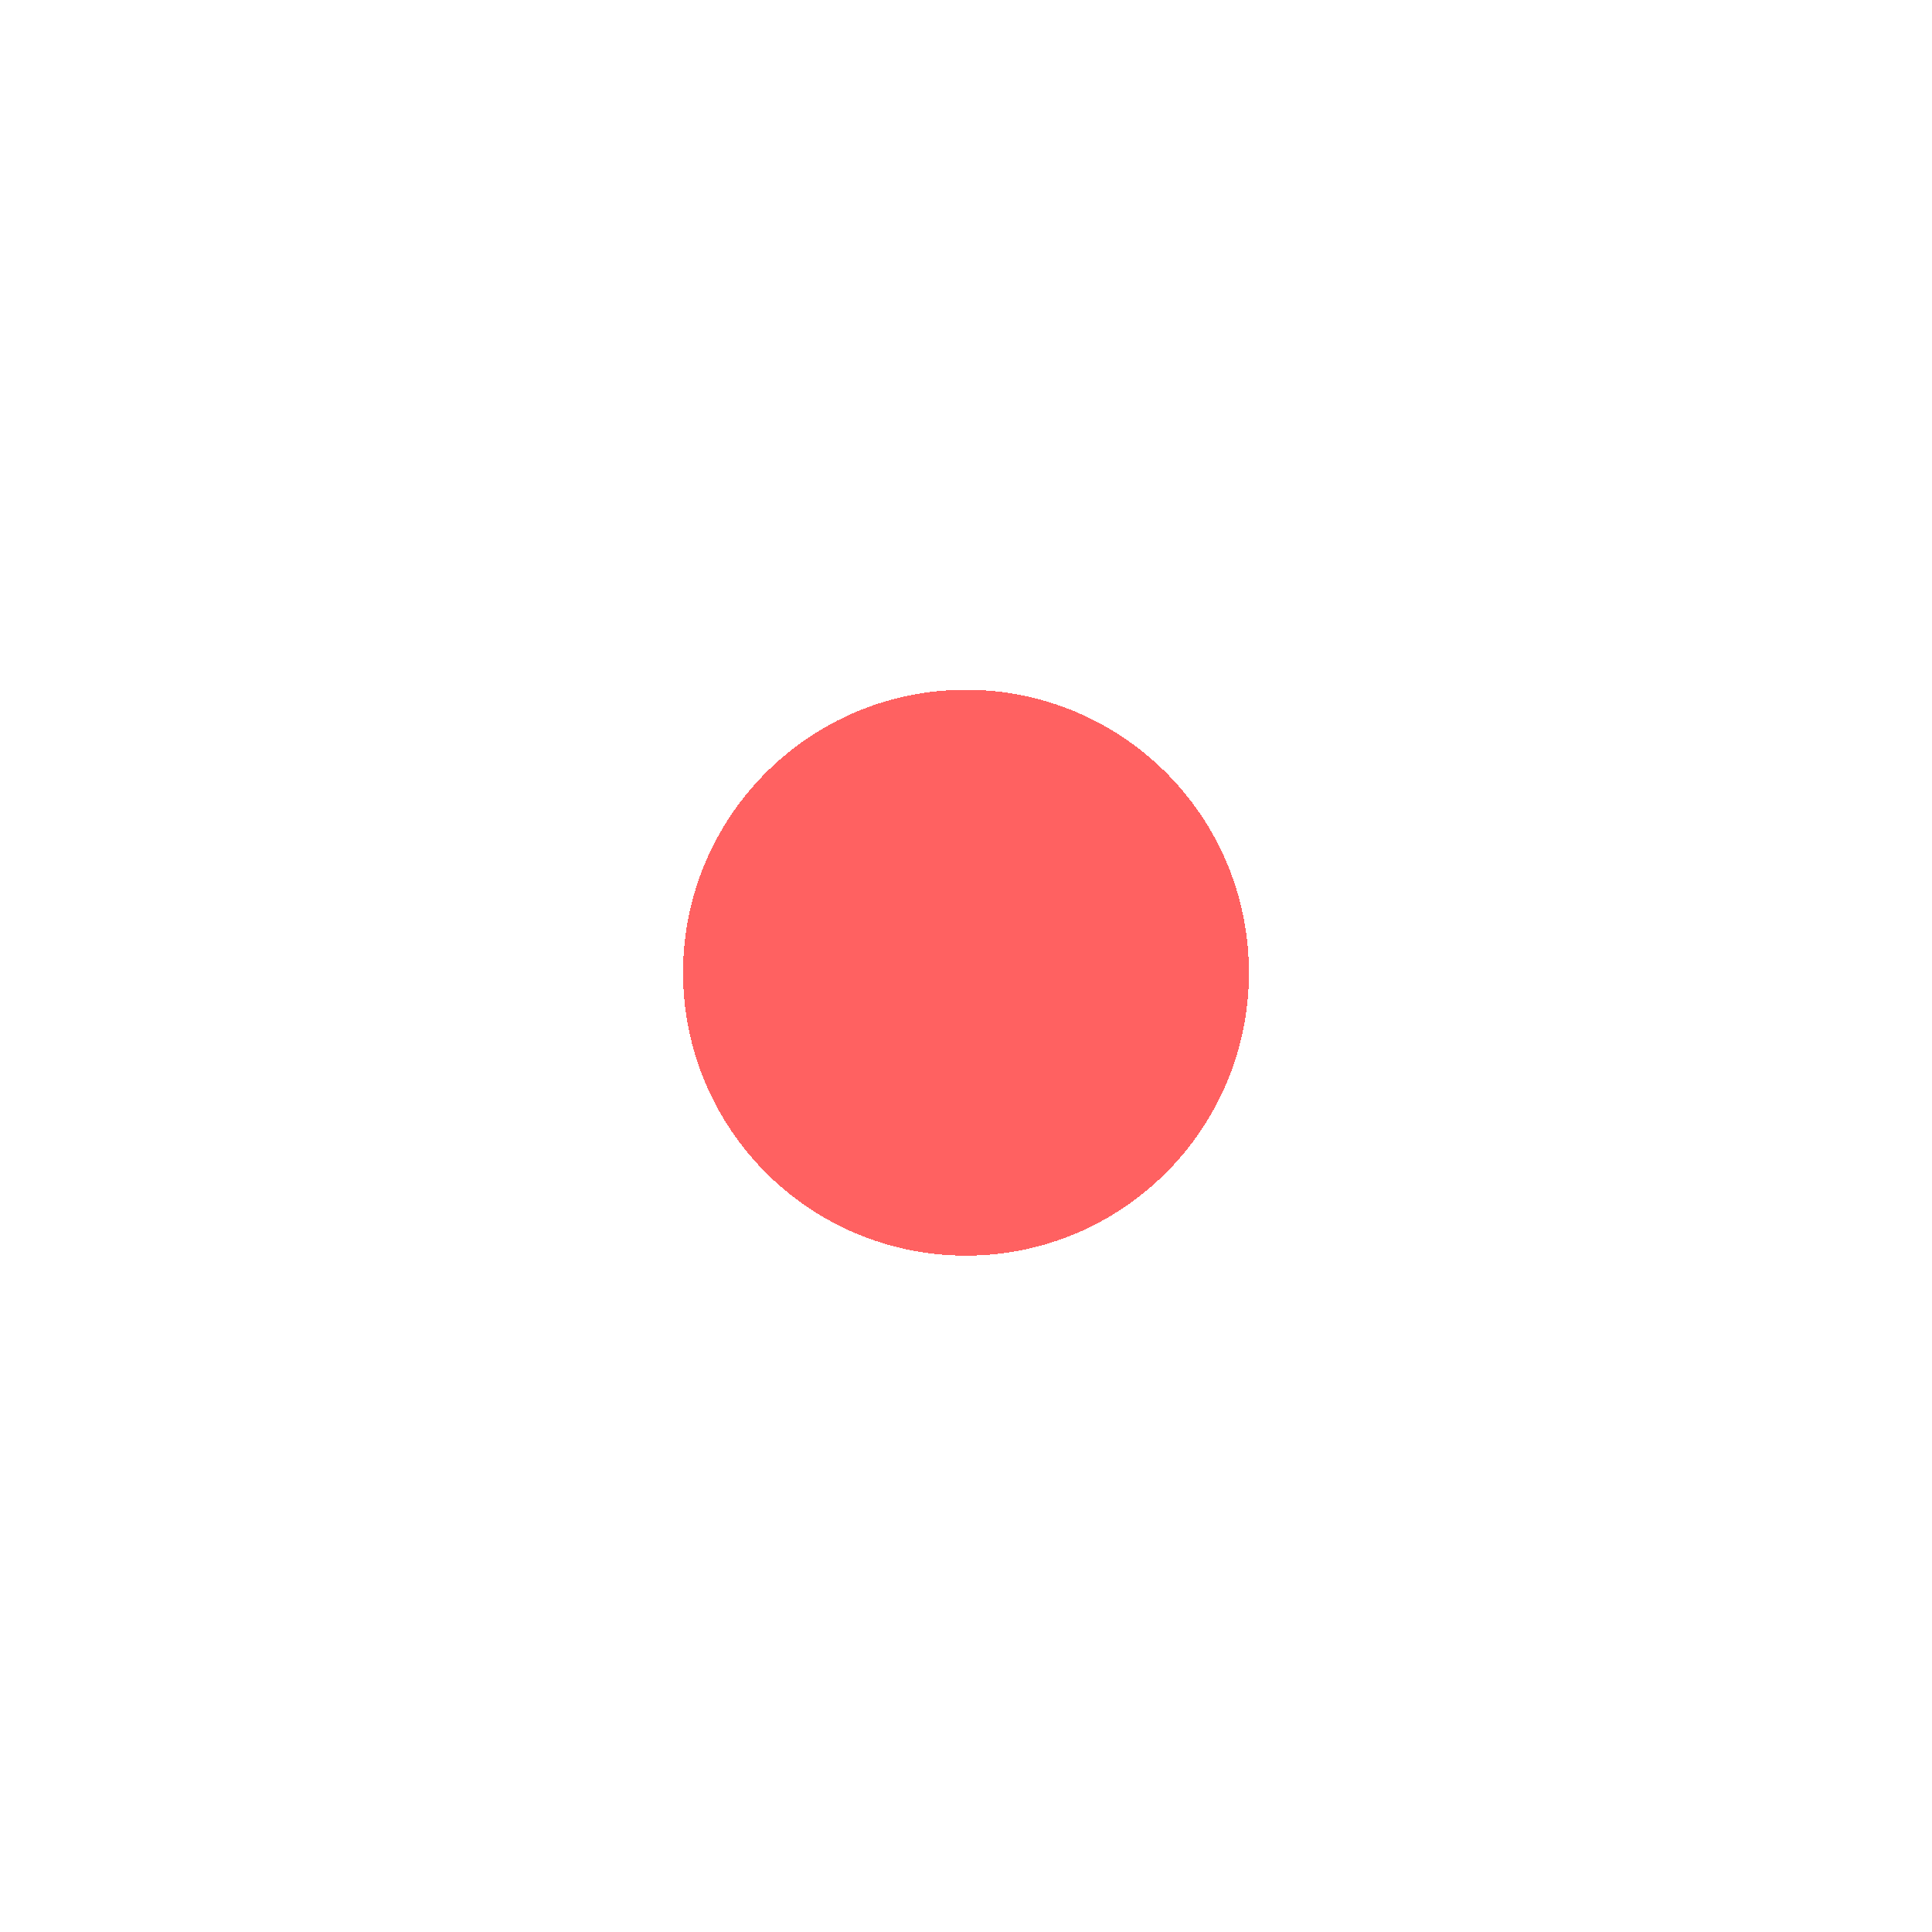 <?xml version="1.0" encoding="UTF-8"?> <svg xmlns="http://www.w3.org/2000/svg" width="1154" height="1154" viewBox="0 0 1154 1154" fill="none"> <g opacity="0.88" filter="url(#filter0_df_248_86)"> <circle cx="577" cy="577" r="169" fill="#FF0000" fill-opacity="0.7" shape-rendering="crispEdges"></circle> </g> <defs> <filter id="filter0_df_248_86" x="0" y="0" width="1154" height="1154" filterUnits="userSpaceOnUse" color-interpolation-filters="sRGB"> <feFlood flood-opacity="0" result="BackgroundImageFix"></feFlood> <feColorMatrix in="SourceAlpha" type="matrix" values="0 0 0 0 0 0 0 0 0 0 0 0 0 0 0 0 0 0 127 0" result="hardAlpha"></feColorMatrix> <feOffset dy="4"></feOffset> <feGaussianBlur stdDeviation="2"></feGaussianBlur> <feComposite in2="hardAlpha" operator="out"></feComposite> <feColorMatrix type="matrix" values="0 0 0 0 0 0 0 0 0 0 0 0 0 0 0 0 0 0 0.25 0"></feColorMatrix> <feBlend mode="normal" in2="BackgroundImageFix" result="effect1_dropShadow_248_86"></feBlend> <feBlend mode="normal" in="SourceGraphic" in2="effect1_dropShadow_248_86" result="shape"></feBlend> <feGaussianBlur stdDeviation="204" result="effect2_foregroundBlur_248_86"></feGaussianBlur> </filter> </defs> </svg> 
